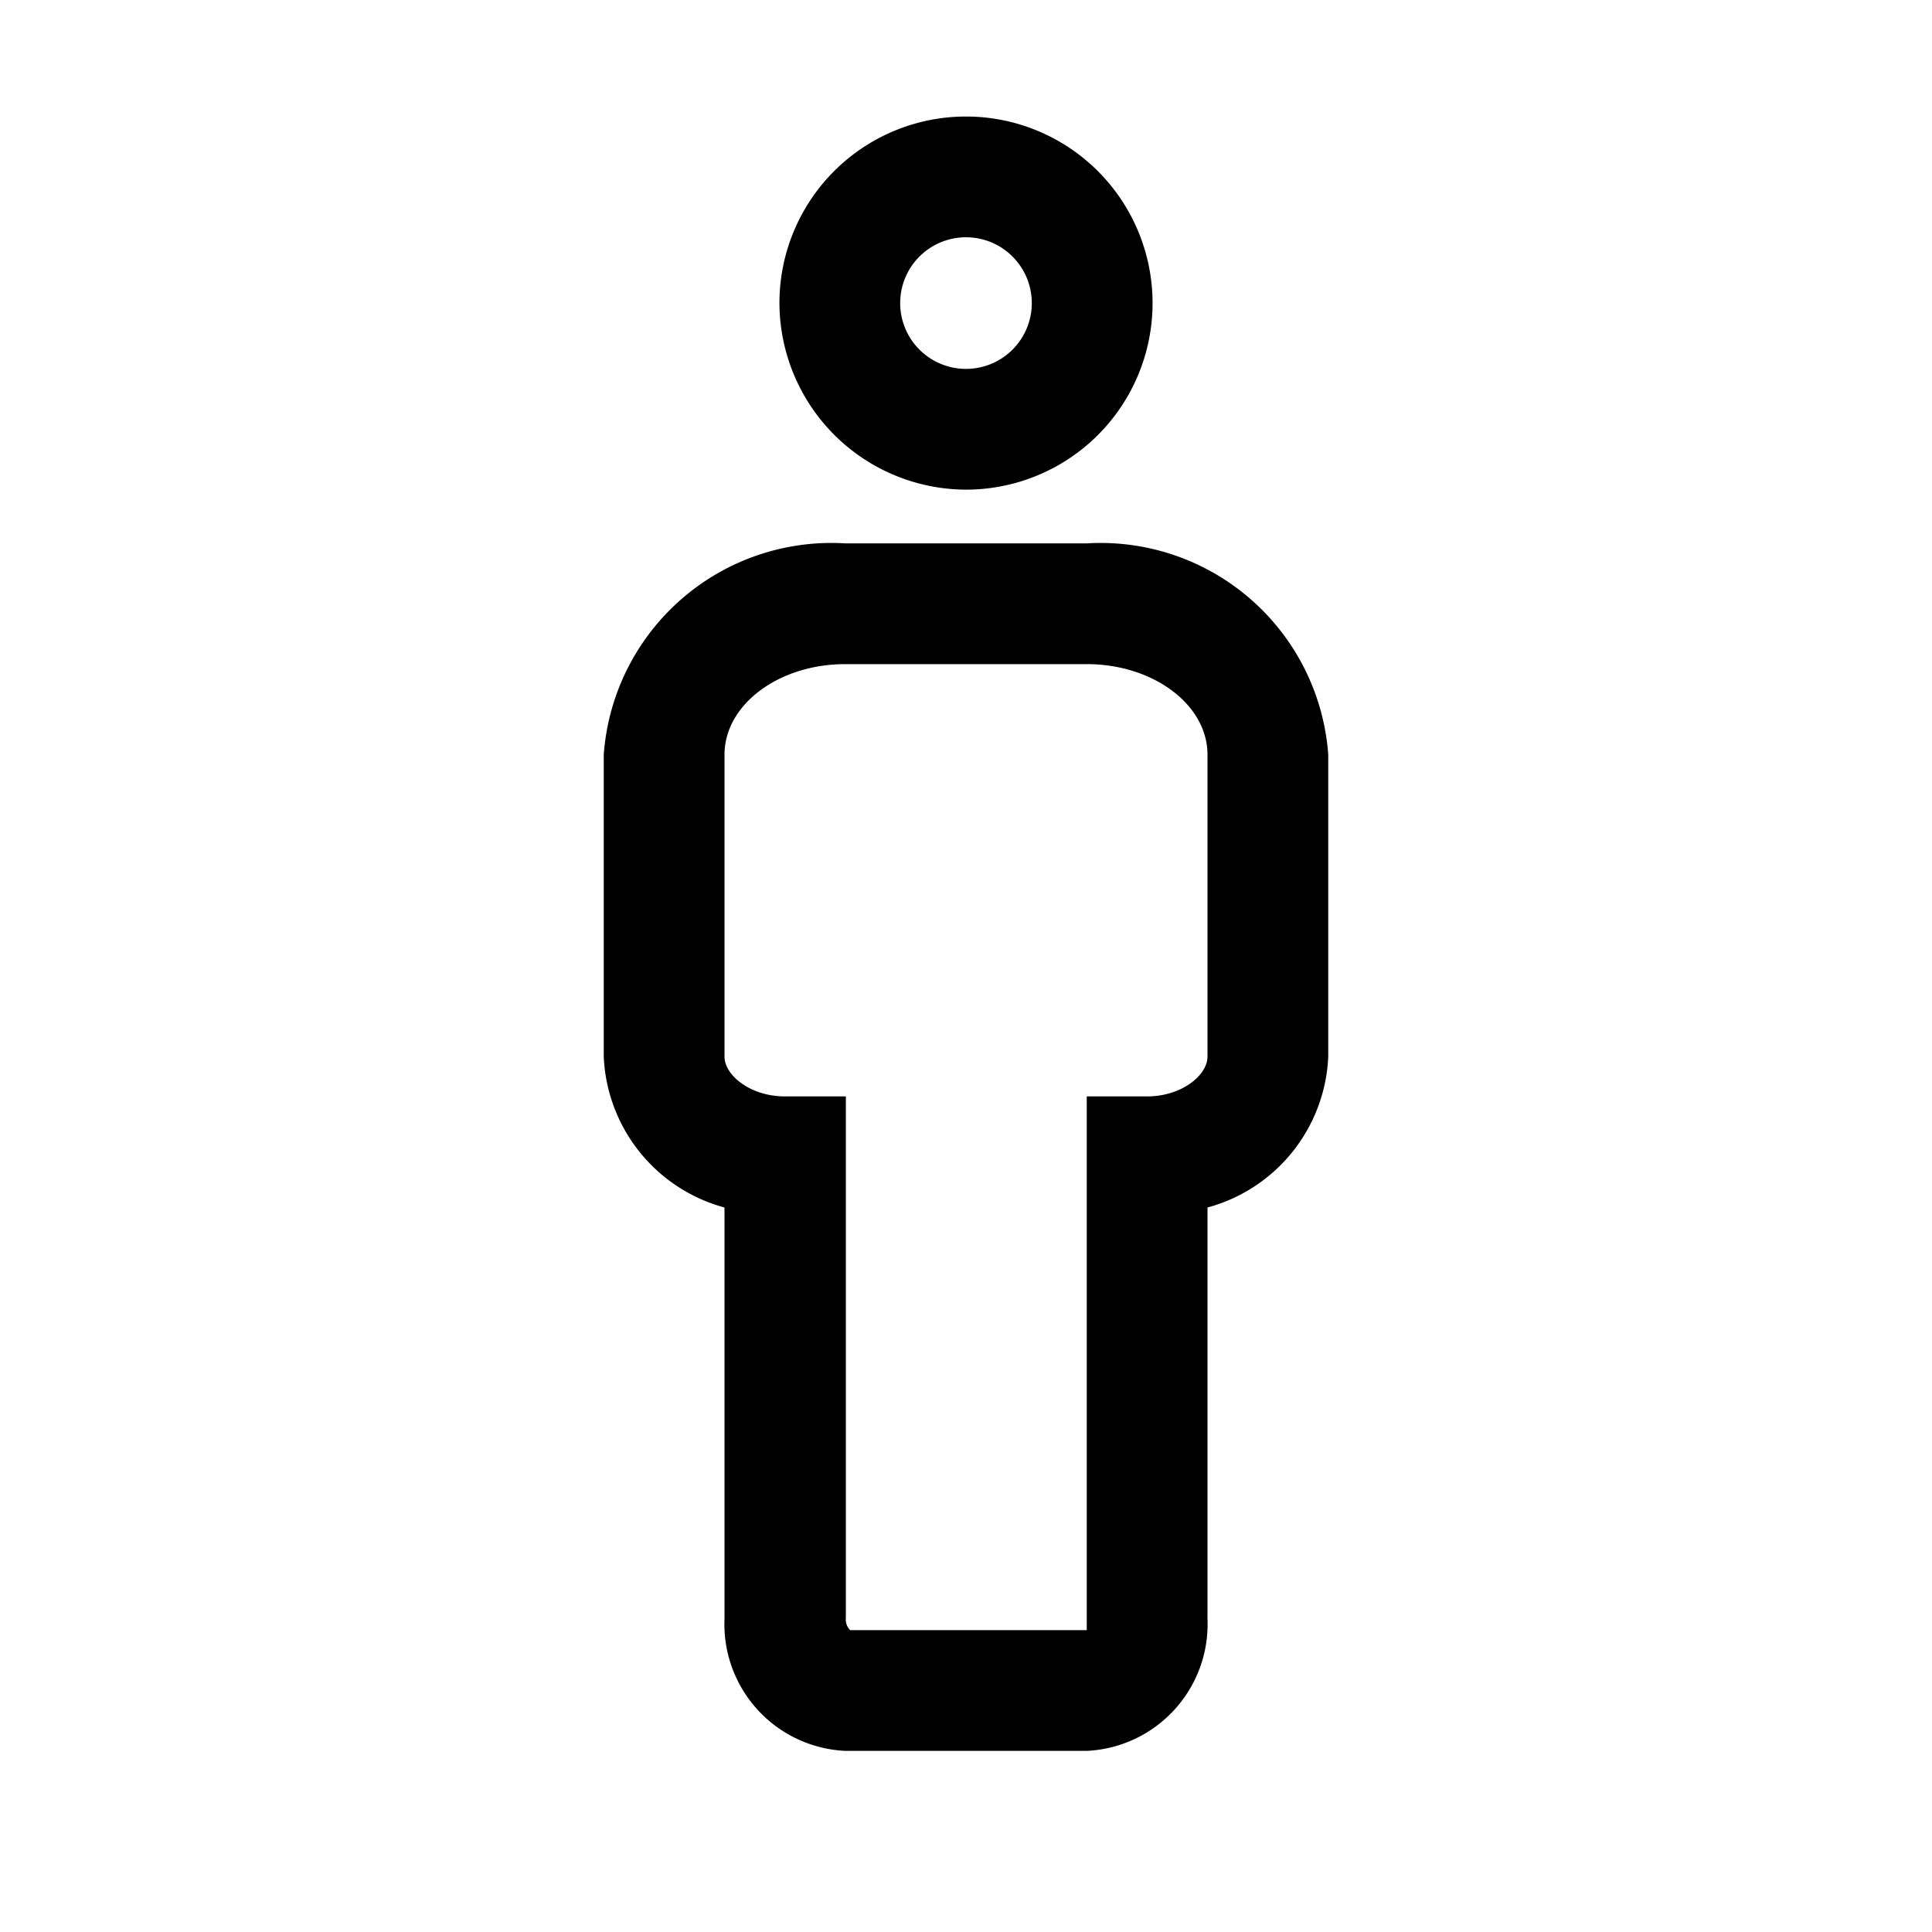 <?xml version="1.0" ?>
<!-- Скачано с сайта svg4.ru / Downloaded from svg4.ru -->
<svg fill="#000000" width="800px" height="800px" viewBox="0 0 32 32" xmlns="http://www.w3.org/2000/svg">
<g data-name="people" id="people-26">
<path d="M16,8.11A3.09,3.09,0,1,0,12.91,5,3.1,3.1,0,0,0,16,8.11Zm0-4.18A1.09,1.09,0,1,1,14.91,5,1.09,1.09,0,0,1,16,3.93Z"/>
<path d="M18,9H14a3.78,3.78,0,0,0-4,3.5v5A2.71,2.71,0,0,0,12,20v6.82A2.1,2.1,0,0,0,14,29h4a2.1,2.1,0,0,0,2-2.18V20a2.71,2.71,0,0,0,2-2.5v-5A3.78,3.78,0,0,0,18,9Zm2,8.5c0,.31-.43.66-1,.66H18v8.66c0,.11,0,.17,0,.18l-3.92,0a.25.25,0,0,1-.07-.2V18.16H13c-.57,0-1-.35-1-.66v-5c0-.83.9-1.5,2-1.5h4c1.1,0,2,.67,2,1.5Z"/>
</g>
</svg>